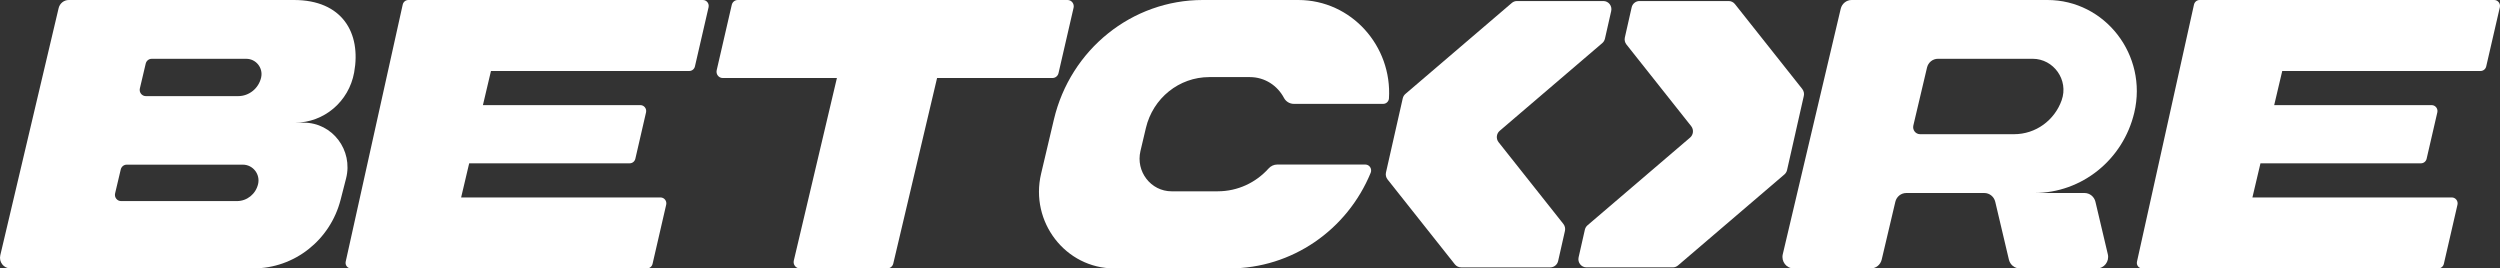 <?xml version="1.0" encoding="UTF-8"?>
<svg xmlns="http://www.w3.org/2000/svg" version="1.1" viewBox="0 0 1304.007 140.016">
  <rect x="0" y="0" width="1304.007" height="140.016" fill="#333333" stroke="none"/>
  <defs>
    <style>
      .cls-1 {
        fill: #fff;
      }
    </style>
  </defs>
  <!-- Generator: Adobe Illustrator 28.7.2, SVG Export Plug-In . SVG Version: 1.2.0 Build 154)  -->
  <g>
    <g id="Layer_1">
      <g>
        <path class="cls-1" d="M158.503,63.986h-4.619c15.043,0,28.076-10.922,30.844-26.193,3.765-20.716-6.279-37.793-31.39-37.793H35.885c-2.523,0-4.714,1.759-5.307,4.259L.153,133.135c-.823,3.501,1.772,6.865,5.299,6.865h126.683c21.409,0,40.121-14.73,45.539-35.857l2.839-11.06c3.773-14.714-7.11-29.097-22.018-29.097h.008ZM134.618,96.02c-1.225,5.211-5.789,8.865-11.024,8.865h-60.447c-2.072,0-3.598-1.976-3.108-4.025l2.942-12.472c.348-1.468,1.629-2.501,3.108-2.501h60.597c5.212,0,9.15,4.953,7.932,10.132ZM136.224,40.383c-1.289,5.728-6.28,9.753-12.006,9.753h-48.156c-2.072,0-3.599-1.976-3.108-4.025l3.053-12.939c.348-1.468,1.629-2.501,3.108-2.501h49.382c5.014,0,8.842,4.727,7.719,9.712h.008Z"/>
        <path class="cls-1" d="M210.054,2.42c.301-1.412,1.535-2.42,2.95-2.42h153.644c1.946,0,3.385,1.855,2.942,3.791l-7.11,30.856c-.324,1.396-1.542,2.38-2.942,2.38h-103.447l-4.199,17.804h82.14c1.946,0,3.393,1.855,2.942,3.791l-5.575,24.184c-.325,1.396-1.542,2.38-2.942,2.38h-83.731l-4.199,17.803h104.016c1.946,0,3.393,1.856,2.942,3.792l-7.11,30.855c-.324,1.396-1.542,2.38-2.942,2.38h-154.34c-1.827,0-3.179-1.726-2.776-3.541L210.054,2.42Z"/>
        <path class="cls-1" d="M1144.385,2.42c.31-1.412,1.54-2.42,2.95-2.42h153.65c1.94,0,3.39,1.855,2.94,3.791l-7.11,30.856c-.32,1.396-1.54,2.38-2.94,2.38h-103.45l-4.2,17.804h82.14c1.95,0,3.4,1.855,2.95,3.791l-5.58,24.184c-.32,1.396-1.54,2.38-2.94,2.38h-83.73l-4.2,17.803h104.01c1.95,0,3.4,1.856,2.95,3.792l-7.11,30.855c-.33,1.396-1.55,2.38-2.95,2.38h-154.34c-1.82,0-3.18-1.726-2.77-3.541l29.73-134.055Z"/>
        <path class="cls-1" d="M552.125,38.156l7.861-34.115c.475-2.065-1.059-4.041-3.139-4.041h-172.016c-1.503,0-2.8,1.049-3.14,2.533l-7.862,34.115c-.474,2.065,1.06,4.042,3.14,4.042h59.569l-22.484,95.245c-.491,2.065,1.051,4.058,3.131,4.058h45.618c1.487,0,2.784-1.041,3.132-2.517l22.849-96.786h60.201c1.495,0,2.8-1.049,3.14-2.533Z"/>
        <path class="cls-1" d="M635.238,99.787h-24.137c-10.804,0-18.768-10.309-16.237-21.022l2.839-12.012c3.678-15.569,17.328-26.54,33.035-26.54h21.204c7.829,0,14.417,4.477,17.779,10.858,1.02,1.928,3.021,3.106,5.164,3.106h46.583c1.581,0,2.918-1.242,3.013-2.848,1.7-27.209-19.487-51.329-47.334-51.329h-49.817c-36.895,0-68.989,25.79-77.625,62.373l-6.667,28.226c-5.948,25.176,12.764,49.401,38.152,49.401h60.178c32.528,0,61.308-20.046,73.583-49.869.838-2.041-.609-4.308-2.784-4.308h-45.982c-1.732,0-3.353.783-4.516,2.081-6.619,7.373-16.11,11.874-26.439,11.874l.008.008Z"/>
        <path class="cls-1" d="M1067.915,0h-102.09c-2.712,0-5.061,1.896-5.702,4.582l-30.227,128.045c-.886,3.759,1.906,7.381,5.702,7.381h40.193c2.712,0,5.061-1.896,5.702-4.582l7.118-30.17c.632-2.686,2.989-4.582,5.702-4.582h40.712c2.71,0,5.06,1.896,5.7,4.582l7.12,30.17c.64,2.686,2.99,4.582,5.7,4.582h40.2c3.79,0,6.59-3.614,5.7-7.381l-6.46-27.371c-.63-2.686-2.99-4.582-5.7-4.582h-26.25c24.81,0,46.39-17.327,52.21-41.931,7.09-29.936-15.15-58.743-45.33-58.743ZM1075.375,52.281c-3.74,10.535-13.59,17.715-24.78,17.715h-49.08c-2.338,0-4.054-2.227-3.509-4.55l7.129-30.202c.63-2.686,2.99-4.582,5.7-4.582h49.39c10.98,0,18.89,11.084,15.14,21.611l.01.008Z"/>
        <path class="cls-1" d="M837.142,20.183l3.266-14.415c.609-2.67-1.384-5.227-4.073-5.227h-45.088c-.981,0-1.938.355-2.689,1l-55.488,47.449c-.696.597-1.186,1.404-1.392,2.307l-4.445,19.643-4.302,19.014c-.293,1.283.016,2.622.823,3.646l35.107,44.278c.79,1.001,1.993,1.582,3.25,1.582h46.543c1.946,0,3.638-1.372,4.073-3.308l3.551-15.706c.293-1.283-.016-2.622-.822-3.646l-33.779-42.609c-1.431-1.807-1.186-4.461.562-5.953l53.503-45.747c.696-.597,1.186-1.404,1.392-2.307h.008Z"/>
        <path class="cls-1" d="M936.571,69.06l4.302-19.014c.293-1.283-.016-2.622-.822-3.646l-35.108-44.279c-.79-1-1.993-1.581-3.25-1.581h-46.543c-1.946,0-3.638,1.371-4.073,3.307l-3.551,15.706c-.293,1.283.016,2.622.822,3.646l33.779,42.609c1.431,1.807,1.186,4.461-.562,5.953l-53.503,45.747c-.696.597-1.186,1.403-1.392,2.307l-3.266,14.415c-.609,2.67,1.384,5.228,4.073,5.228h45.088c.981,0,1.938-.355,2.689-1.001l55.488-47.449c.696-.597,1.186-1.404,1.392-2.307l4.445-19.643h-.008Z"/>
      </g>
    </g>
  </g>
</svg>